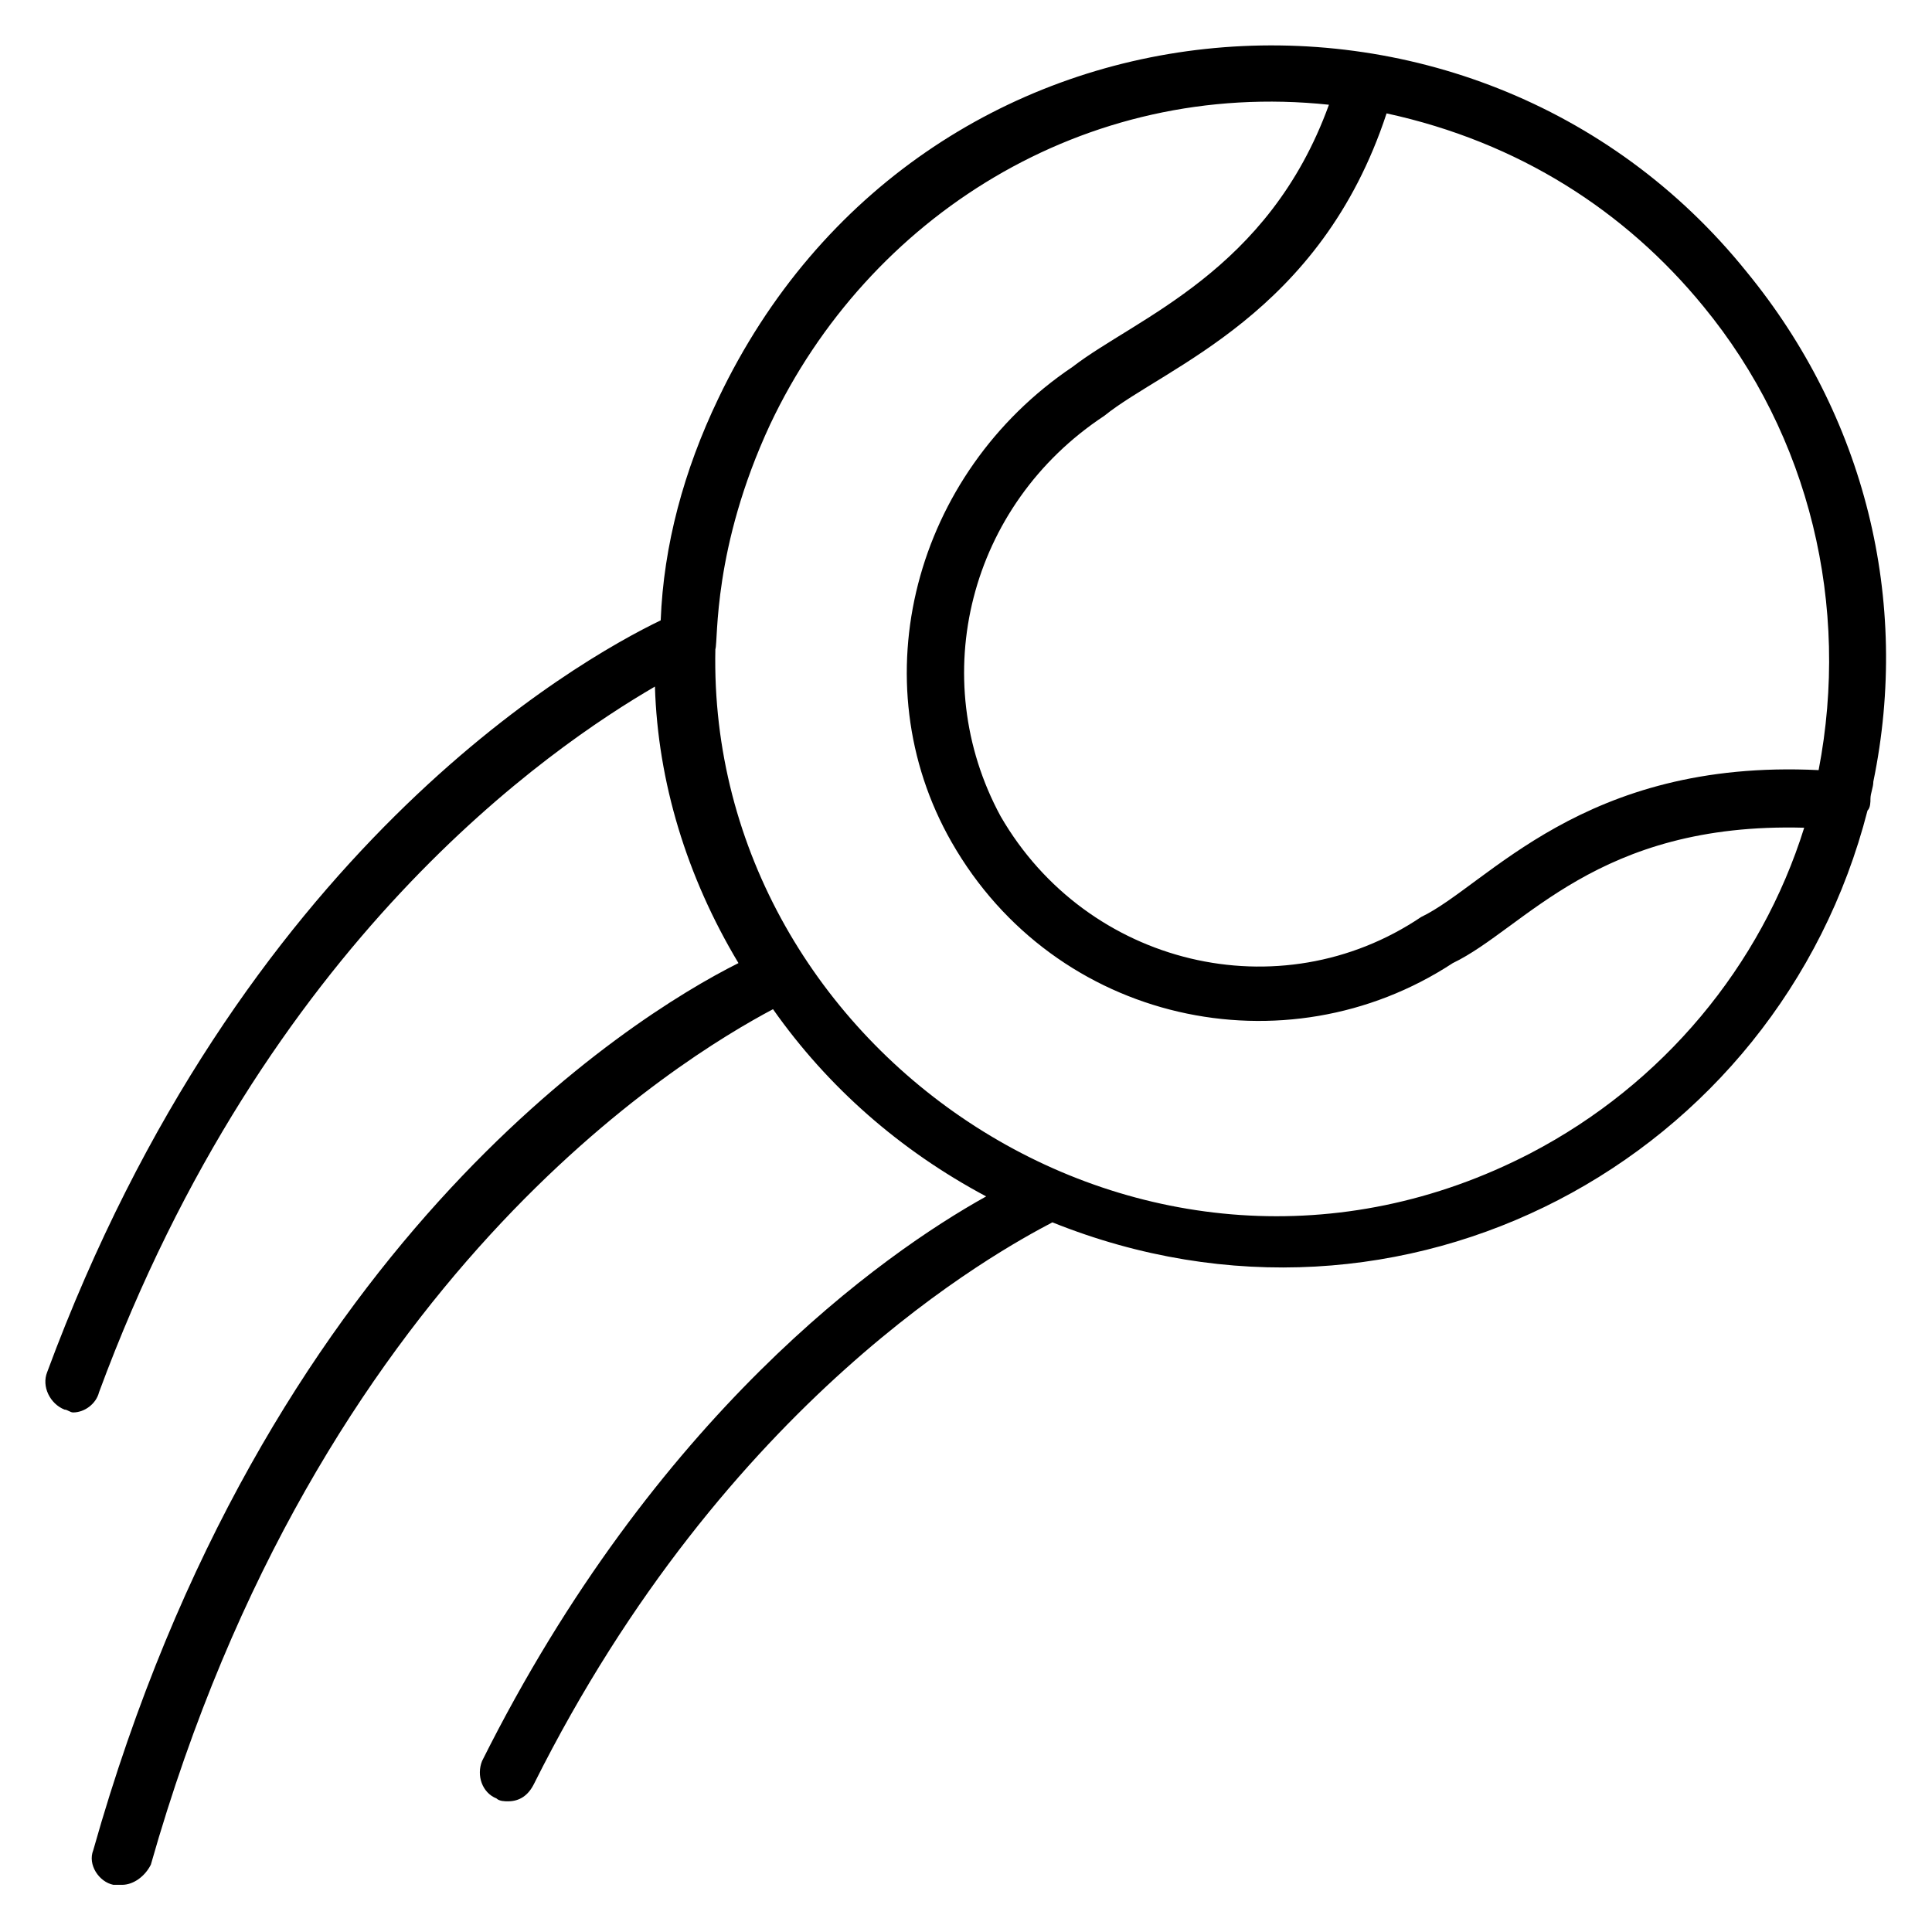 <?xml version="1.0" encoding="UTF-8"?>
<!-- Uploaded to: SVG Repo, www.svgrepo.com, Generator: SVG Repo Mixer Tools -->
<svg fill="#000000" width="800px" height="800px" version="1.1" viewBox="144 144 512 512" xmlns="http://www.w3.org/2000/svg">
 <path d="m638.93 358.78c0.762-0.762 0.762-2.289 0.762-3.055 0-1.527 0.762-3.055 0.762-4.582 9.922-48.09-2.289-96.945-33.586-135.11-72.516-90.07-219.08-78.621-272.51 33.59-9.16 19.082-14.504 38.93-15.266 58.777-22.137 10.688-111.45 61.066-162.59 199.23-1.527 3.816 0.762 8.398 4.582 9.922 0.762 0 1.527 0.762 2.289 0.762 3.055 0 6.106-2.289 6.871-5.344 44.273-119.84 119.84-170.99 147.32-187.02 0.762 25.191 8.398 50.383 22.137 73.281-29.008 14.504-125.95 75.57-170.99 235.11-1.527 3.816 1.527 8.398 5.344 9.16h2.289c3.055 0 6.106-2.289 7.633-5.344 44.273-155.72 140.46-213.74 164.88-226.71 14.504 20.609 33.586 37.402 56.488 49.617-27.48 15.266-87.785 58.016-133.59 149.62-1.527 3.816 0 8.398 3.816 9.922 0.762 0.762 2.289 0.762 3.055 0.762 3.055 0 5.344-1.527 6.871-4.582 51.145-102.29 122.9-141.22 137.4-148.85 93.125 37.414 192.36-16.781 216.02-109.15zm-43.512-133.59c28.242 34.352 38.93 79.387 30.535 122.9-62.594-3.055-87.785 30.535-105.34 38.93-37.402 25.191-88.547 12.977-111.45-26.719-19.844-36.637-8.395-82.438 27.484-106.1 16.031-12.977 57.25-26.719 74.809-80.152 35.113 7.633 63.355 25.953 83.965 51.145zm-261.83 90.84c0.762-2.289-0.762-26.719 14.504-59.543 25.953-54.961 83.207-91.602 148.09-84.73-16.031 44.273-51.145 56.488-67.938 69.465-41.984 28.242-56.488 83.203-32.062 125.95 27.48 48.09 88.547 61.066 132.82 32.062 19.082-9.16 38.168-37.402 93.129-35.879-11.449 36.641-37.402 67.938-72.52 86.258-101.52 52.672-218.32-26.719-216.03-133.59z"/>
</svg>
